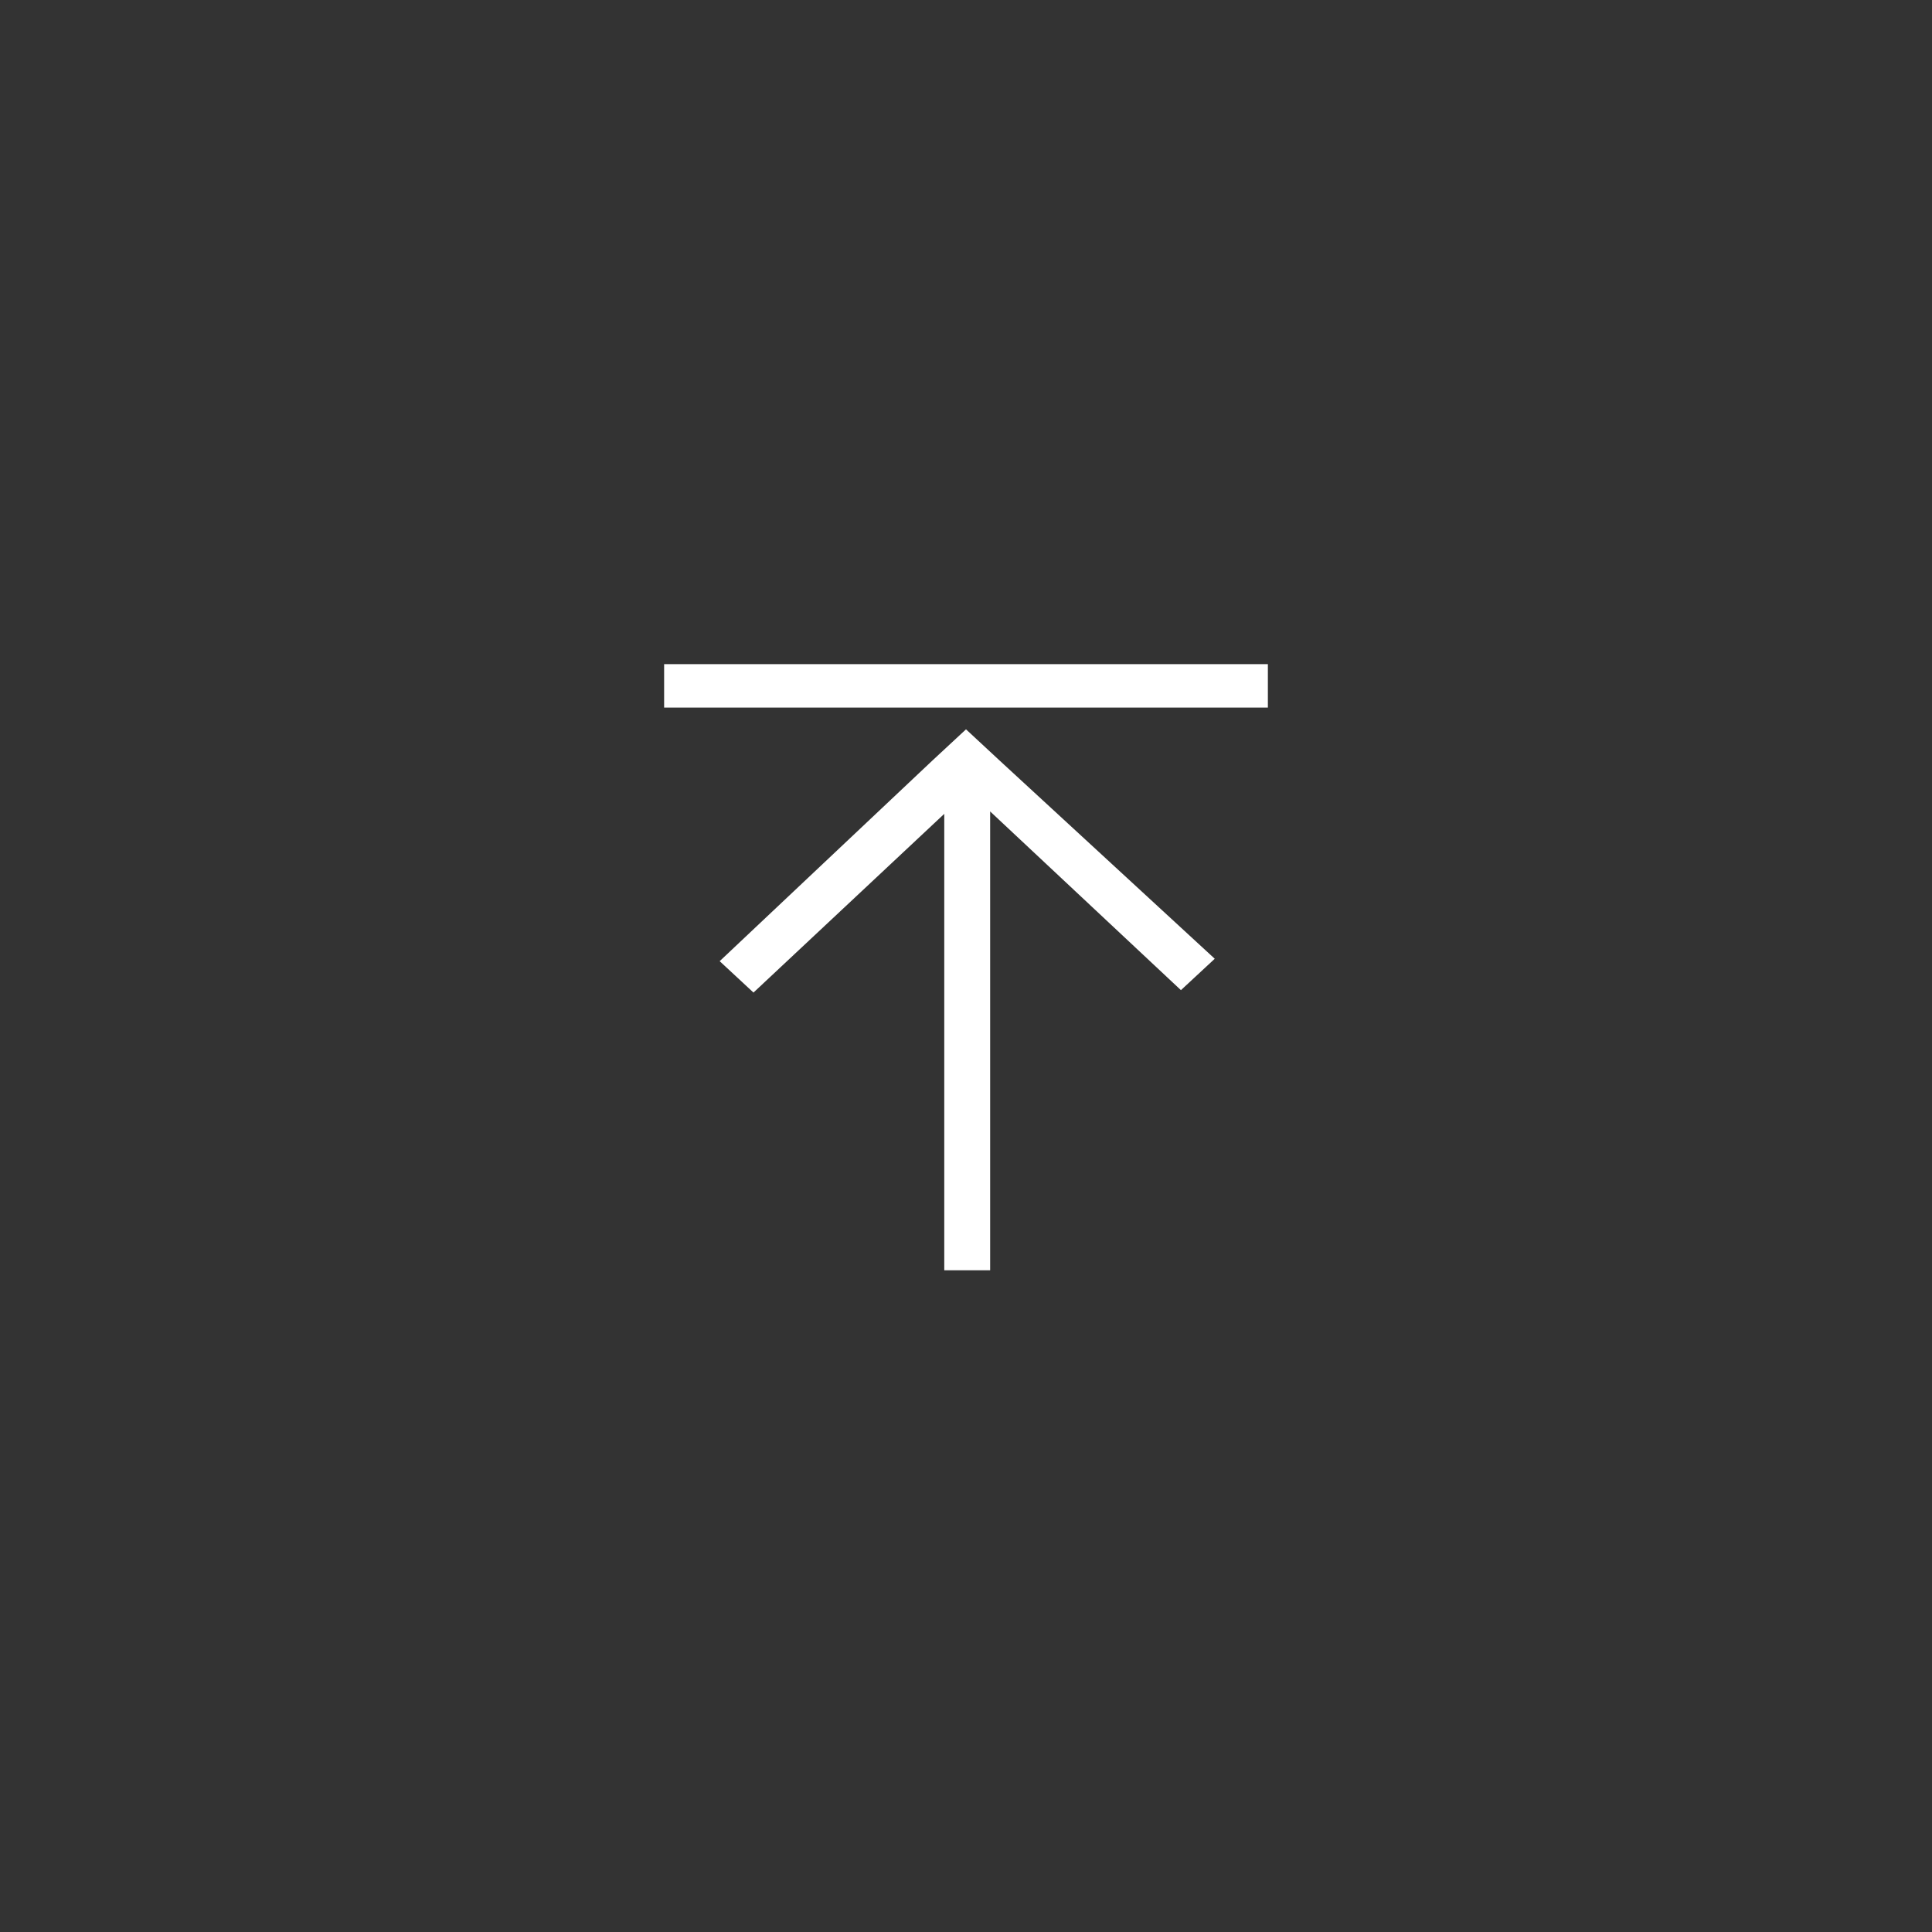 <?xml version="1.0" encoding="utf-8"?>
<!-- Generator: Adobe Illustrator 22.0.0, SVG Export Plug-In . SVG Version: 6.00 Build 0)  -->
<svg version="1.1" id="图层_1" xmlns="http://www.w3.org/2000/svg" xmlns:xlink="http://www.w3.org/1999/xlink" x="0px" y="0px"
	 viewBox="0 0 80 80" style="enable-background:new 0 0 80 80;" xml:space="preserve">
<rect x="0" y="0" width="80" height="80" fill="#333333" stroke="none"/>
<style type="text/css">
	.st0{fill:#FFFFFF;}
</style>
<g>
	<path class="st0" d="M27.5,27.5h25v1.8h-25C27.5,29.3,27.5,27.5,27.5,27.5z"/>
	<path class="st0" d="M41.4,31.5L40,30.2l-1.4,1.3l0,0l-8.8,8.3l1.4,1.3l7.9-7.4v18.9H41V33.6l7.9,7.4l1.4-1.3L41.4,31.5z"/>
</g>
</svg>
